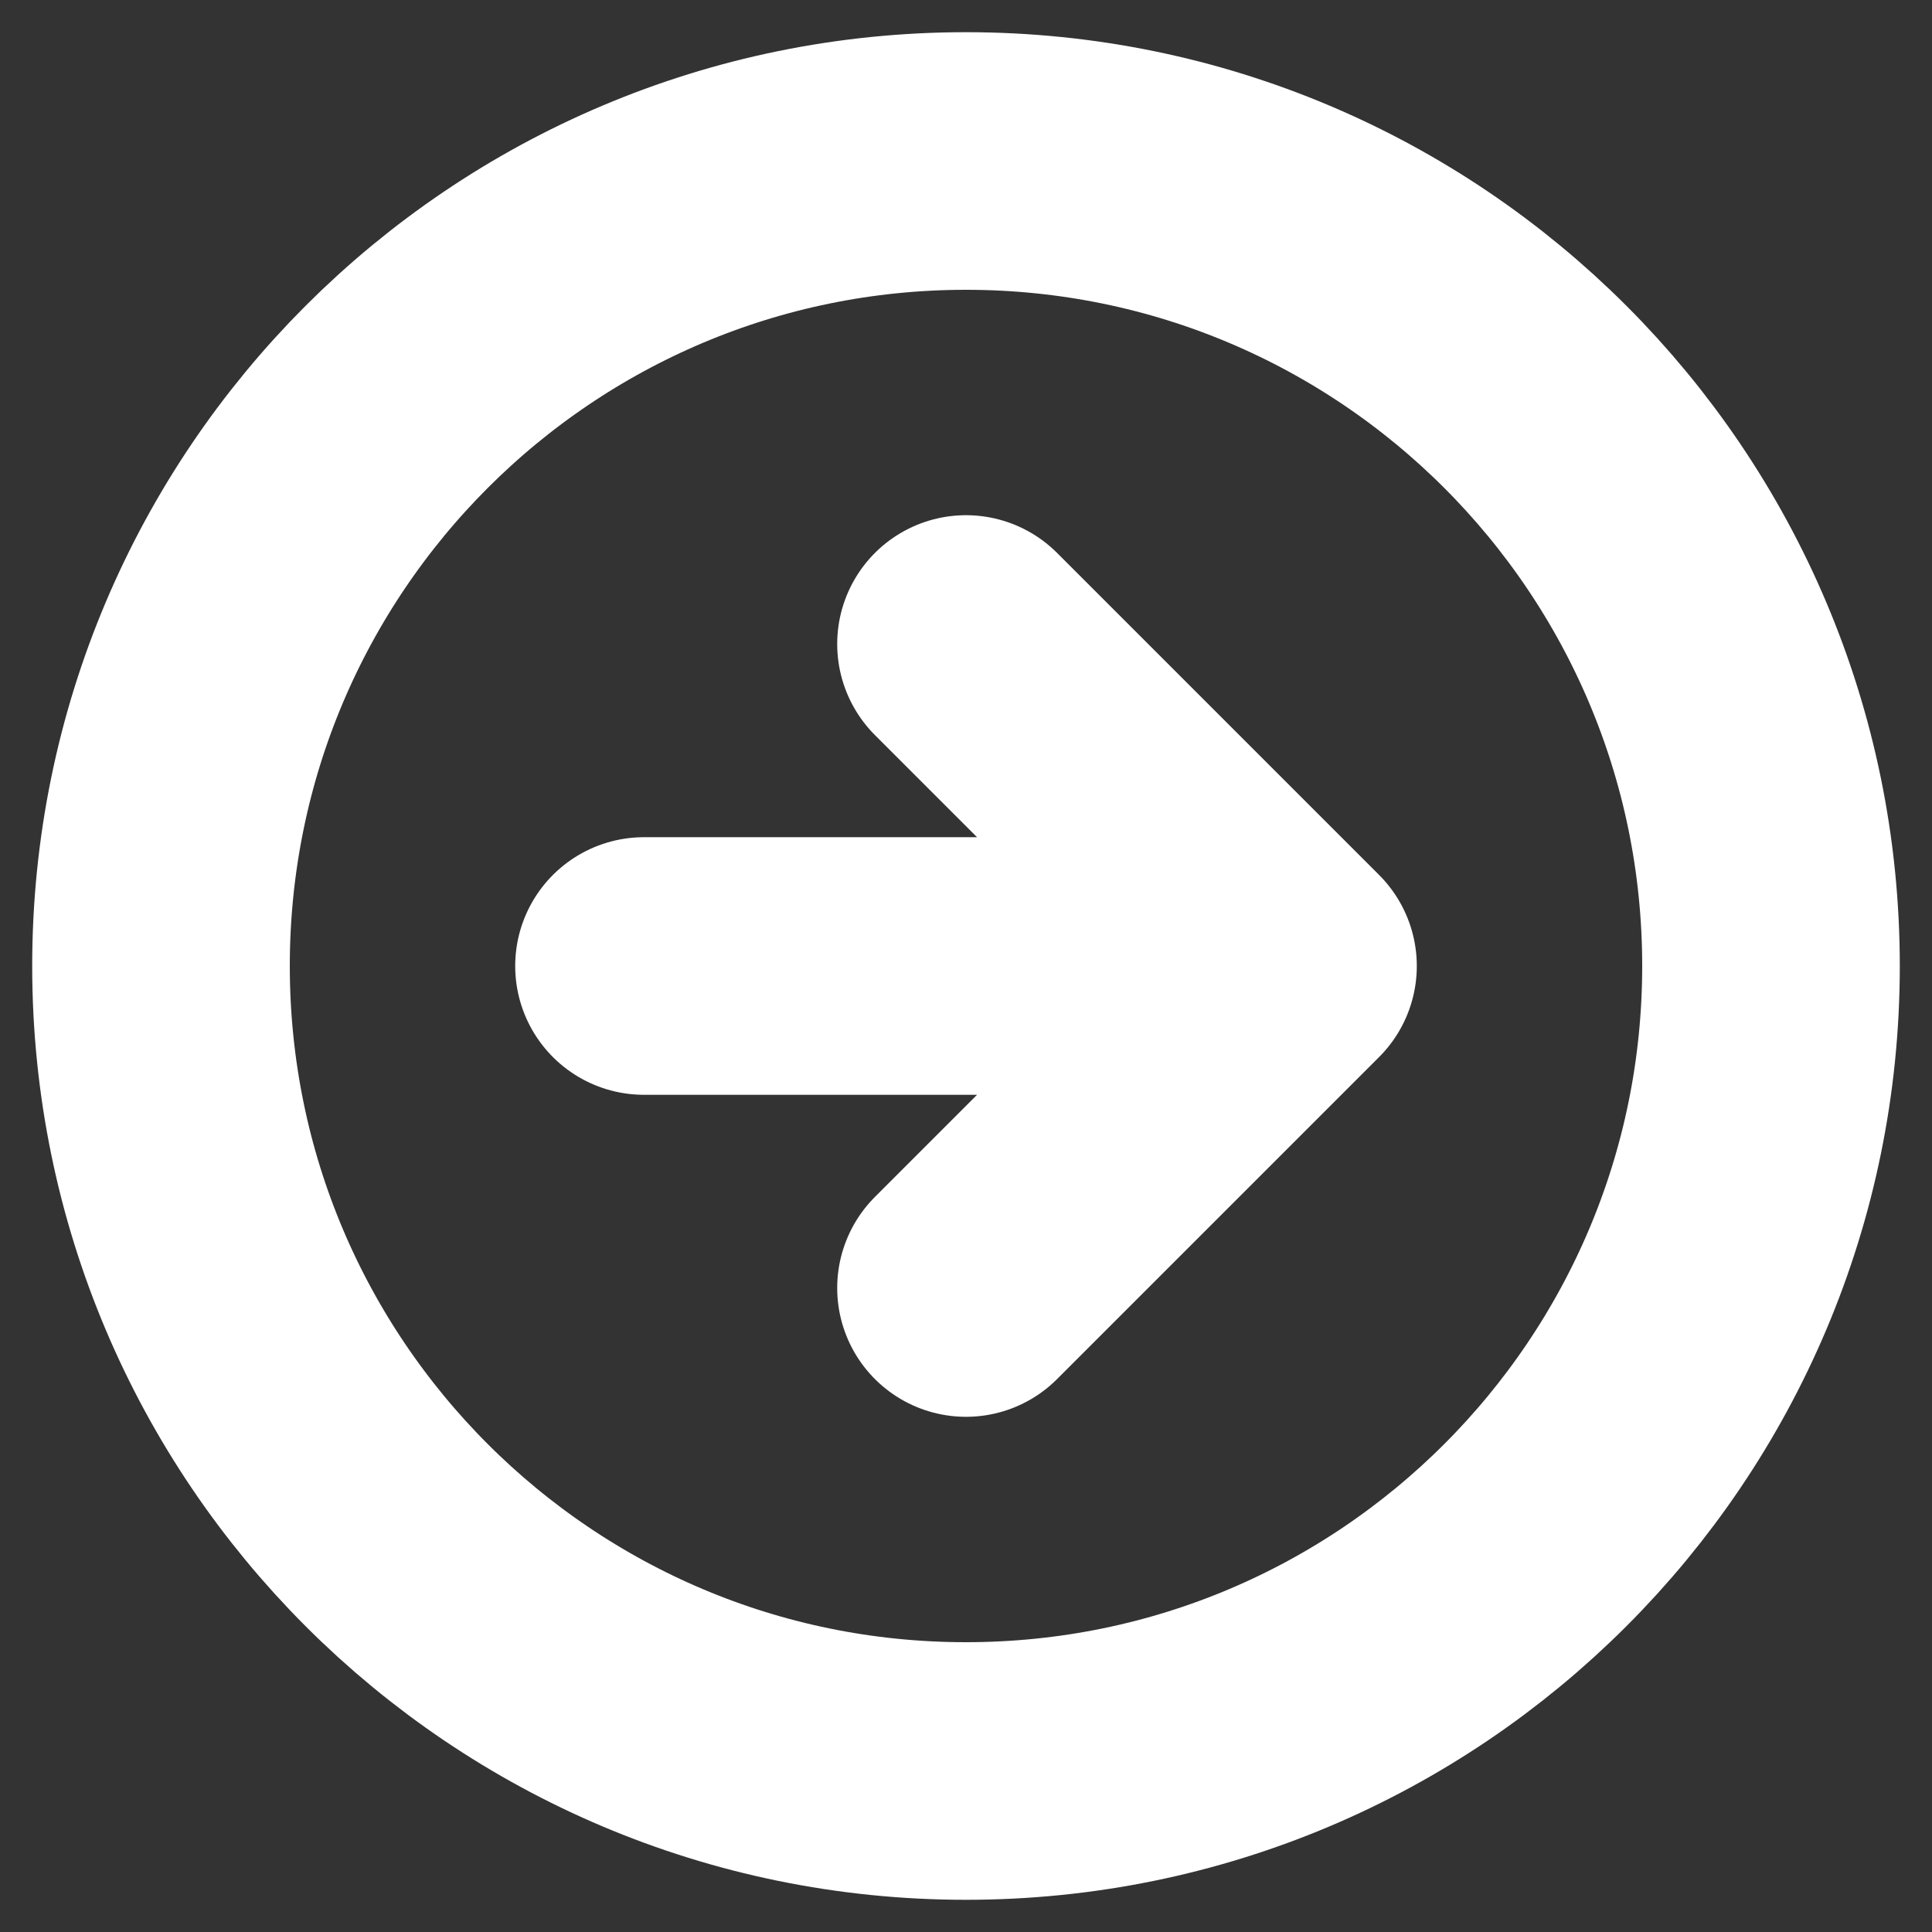 <svg width="30" height="30" viewBox="0 0 30 30" fill="none" xmlns="http://www.w3.org/2000/svg">
<rect x="0" y="0" width="30" height="30" fill="#333333" stroke="none"/>
<g clip-path="url(#clip0_4_26)">
<path d="M15 20L20 15M20 15L15 10M20 15H10M27.5 15C27.5 21.904 21.904 27.5 15 27.5C8.096 27.5 2.5 21.904 2.5 15C2.5 8.096 8.096 2.5 15 2.5C21.904 2.5 27.5 8.096 27.5 15Z" stroke="white" stroke-width="4" stroke-linecap="round" stroke-linejoin="round"/>
</g>
<defs>
<clipPath id="clip0_4_26">
<rect width="30" height="30" fill="white"/>
</clipPath>
</defs>
</svg>
